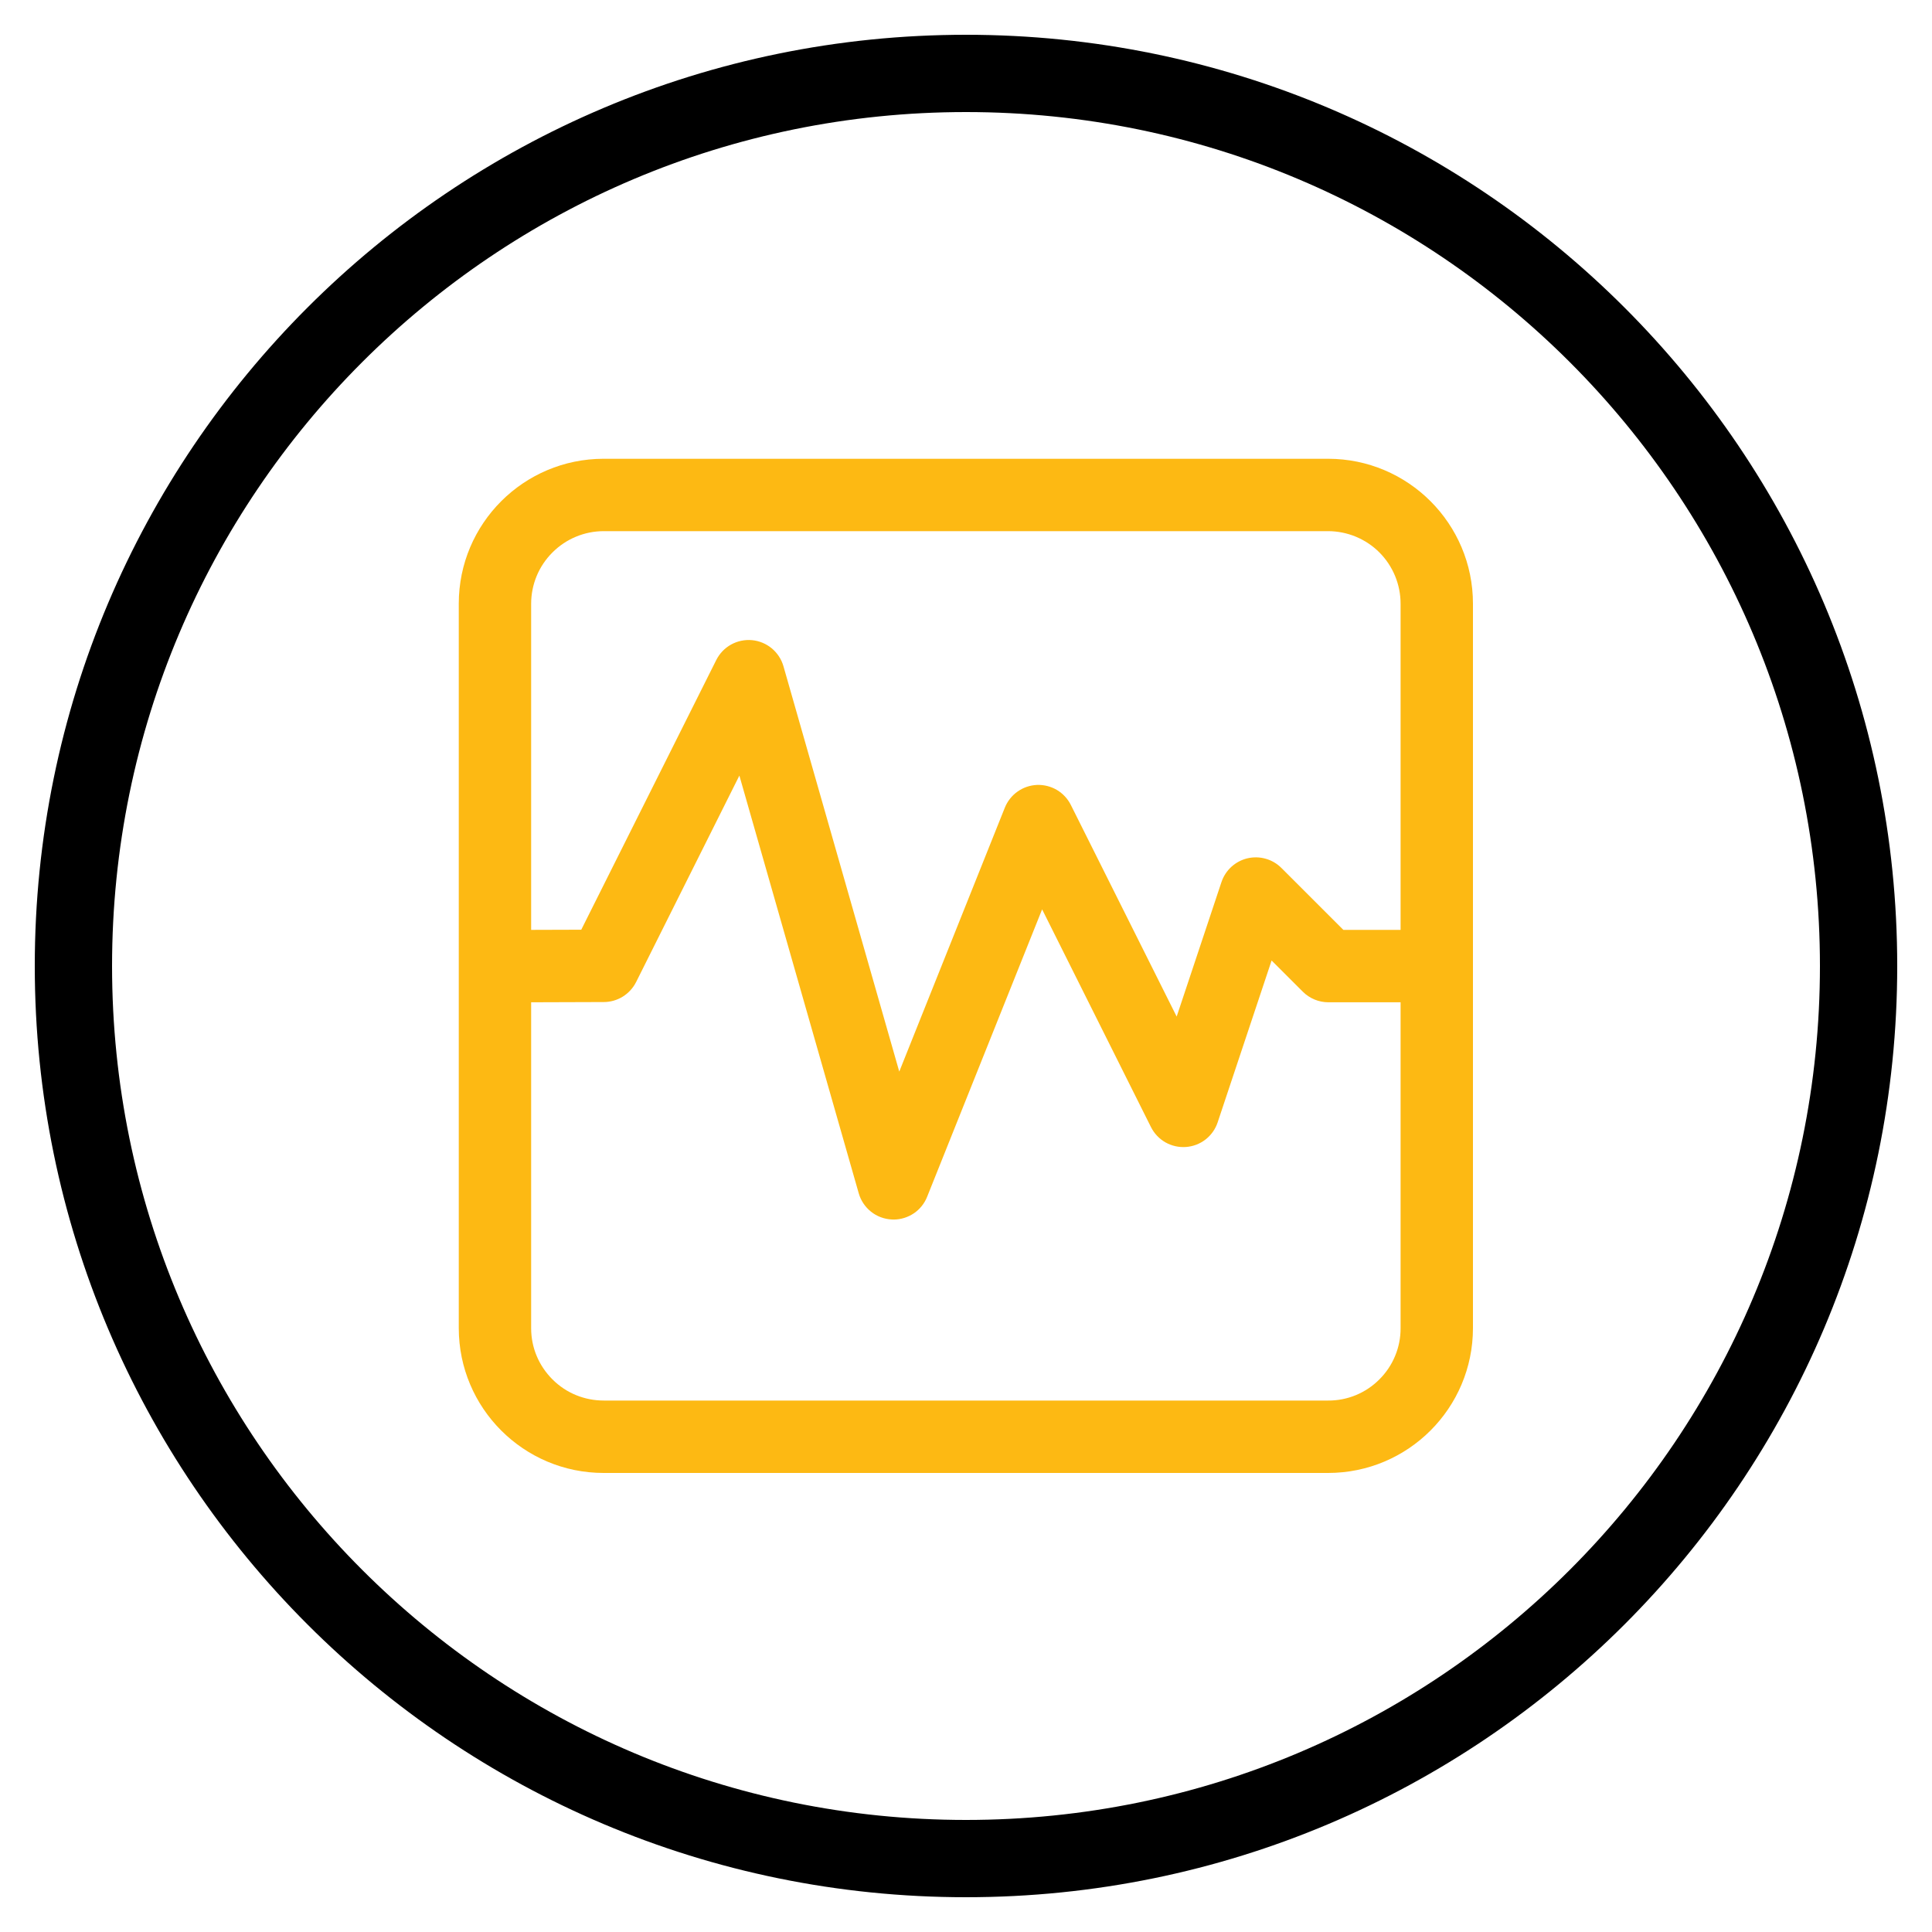 <svg xmlns="http://www.w3.org/2000/svg" fill="none" viewBox="0 0 50 50" height="50" width="50">
<g clip-path="url(#clip0_59_44)">
<mask height="50" width="50" y="0" x="0" maskUnits="userSpaceOnUse" style="mask-type:luminance" id="mask0_59_44">
<path fill="white" d="M50 0H0V50H50V0Z"></path>
</mask>
<g mask="url(#mask0_59_44)">
<path stroke-linejoin="round" stroke-linecap="round" stroke-miterlimit="10" stroke-width="2" stroke="black" d="M25 48.1C37.758 48.1 48.1 37.758 48.1 25C48.1 12.242 37.758 1.9 25 1.9C12.242 1.9 1.9 12.242 1.9 25C1.9 37.758 12.242 48.1 25 48.1Z"></path>
<path fill="#FDB913" d="M38.12 15.623C38.12 13.552 36.441 11.873 34.37 11.873H15.623C13.552 11.873 11.873 13.552 11.873 15.623V34.37C11.873 36.441 13.552 38.12 15.623 38.12H34.37C36.441 38.12 38.12 36.441 38.12 34.37V15.623ZM14.298 14.297C14.473 14.122 14.68 13.983 14.908 13.889C15.136 13.794 15.381 13.746 15.628 13.746H34.373C34.619 13.747 34.863 13.796 35.09 13.89C35.318 13.985 35.525 14.123 35.699 14.297C35.873 14.472 36.011 14.679 36.105 14.907C36.199 15.135 36.247 15.379 36.247 15.625V24.065H34.766L33.162 22.462C33.049 22.349 32.909 22.267 32.756 22.224C32.602 22.18 32.44 22.177 32.284 22.213C32.129 22.25 31.986 22.326 31.868 22.433C31.75 22.541 31.662 22.677 31.611 22.829L30.452 26.309L27.713 20.831C27.632 20.67 27.506 20.535 27.351 20.443C27.195 20.352 27.017 20.307 26.836 20.314C26.656 20.322 26.481 20.381 26.334 20.486C26.186 20.59 26.073 20.735 26.005 20.902L23.273 27.733L20.276 17.243C20.224 17.061 20.118 16.9 19.973 16.779C19.828 16.659 19.65 16.585 19.462 16.567C19.274 16.55 19.085 16.59 18.92 16.681C18.755 16.773 18.622 16.912 18.537 17.081L15.043 24.061L13.746 24.065V15.625C13.746 15.378 13.795 15.134 13.889 14.906C13.984 14.678 14.123 14.471 14.298 14.297ZM35.698 35.699C35.524 35.874 35.317 36.012 35.09 36.106C34.862 36.2 34.618 36.248 34.372 36.246H15.628C15.126 36.246 14.653 36.054 14.298 35.699C13.944 35.345 13.746 34.876 13.746 34.375V25.939L15.626 25.933C15.799 25.933 15.969 25.884 16.117 25.793C16.264 25.701 16.384 25.571 16.462 25.416L19.135 20.072L22.224 30.882C22.277 31.07 22.389 31.236 22.541 31.358C22.694 31.48 22.882 31.55 23.077 31.56C23.093 31.561 23.109 31.562 23.125 31.562C23.312 31.562 23.495 31.505 23.65 31.401C23.805 31.296 23.925 31.147 23.994 30.973L26.97 23.534L29.787 29.169C29.87 29.334 30 29.472 30.161 29.564C30.322 29.655 30.506 29.697 30.691 29.684C30.876 29.671 31.053 29.604 31.199 29.49C31.345 29.376 31.455 29.222 31.513 29.046L32.909 24.858L33.717 25.665C33.892 25.84 34.13 25.939 34.379 25.939H36.247V34.375C36.248 34.621 36.2 34.865 36.105 35.092C36.011 35.32 35.872 35.526 35.698 35.699Z"></path>
</g>
</g>
<defs>
<clipPath id="clip0_59_44">
<rect fill="white" height="50" width="50"></rect>
</clipPath>
</defs>
</svg>
